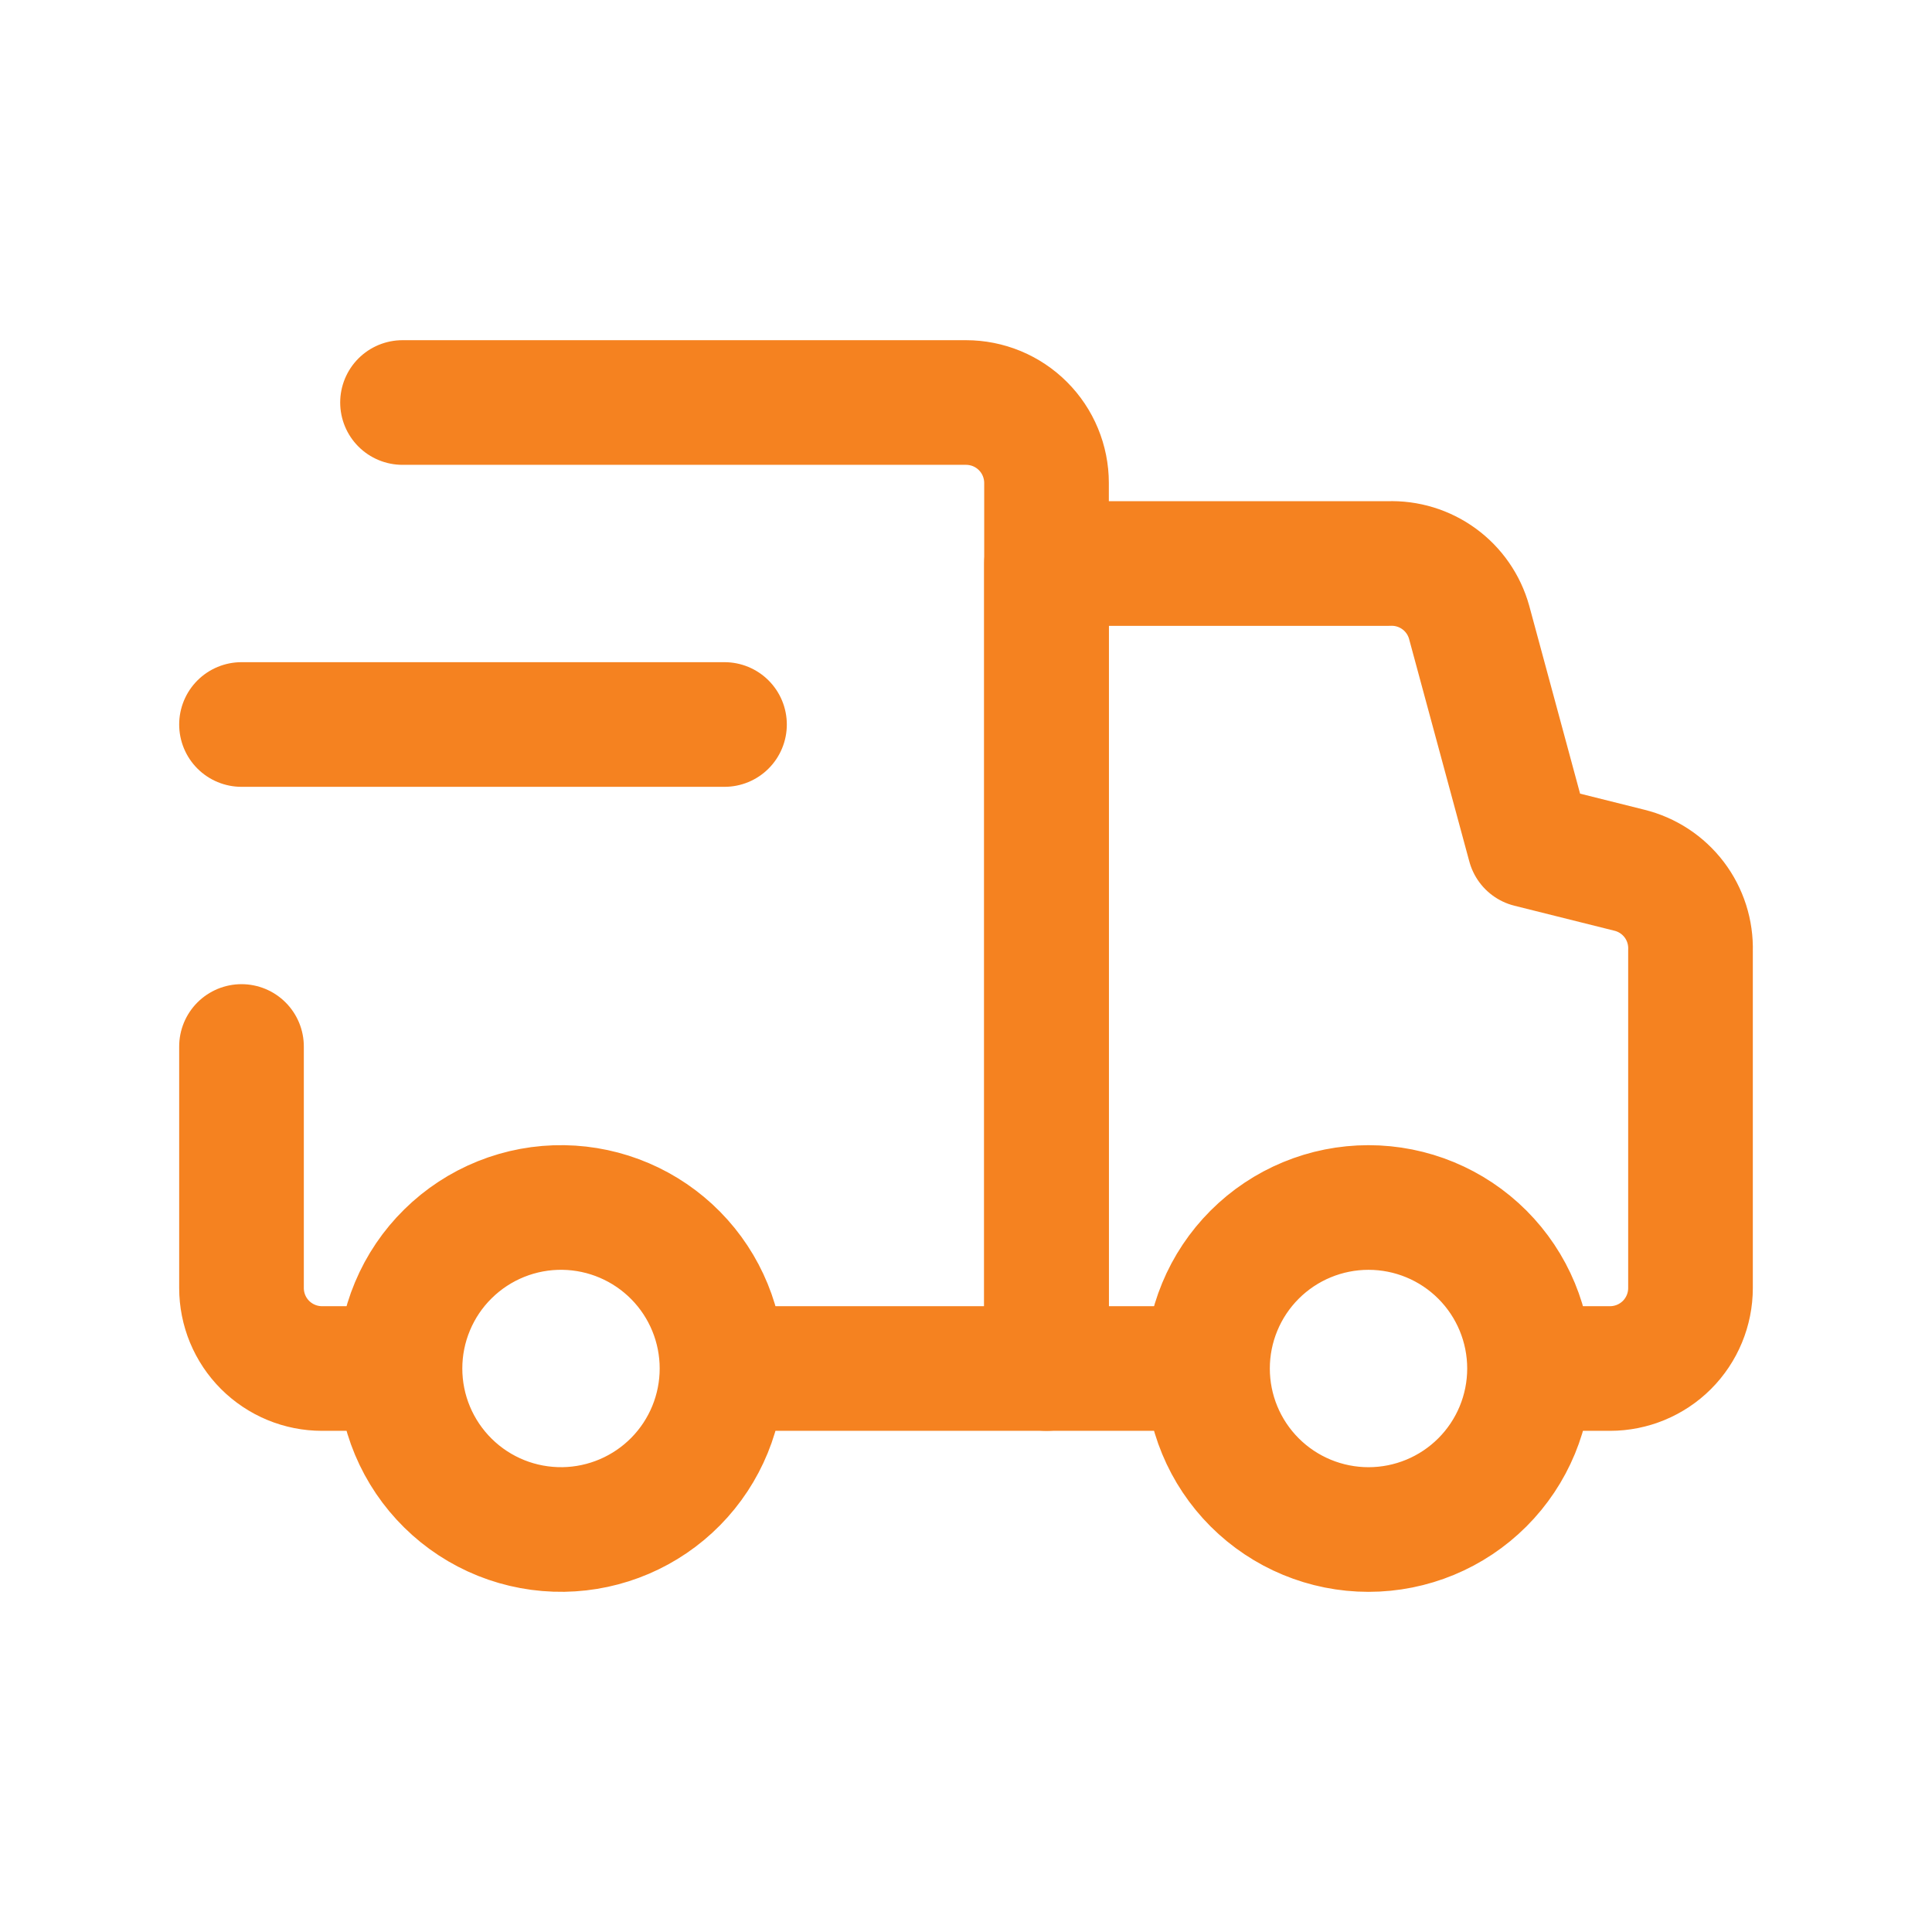 <svg xmlns="http://www.w3.org/2000/svg" fill="none" viewBox="0 0 62 62" height="62" width="62">
<path stroke-linejoin="round" stroke-linecap="round" stroke-width="4" stroke="#F58220" d="M23.689 43.917H33.584V15.5C33.584 15.161 33.517 14.825 33.387 14.511C33.258 14.198 33.067 13.913 32.827 13.673C32.587 13.433 32.302 13.243 31.989 13.113C31.675 12.984 31.339 12.917 31 12.917H12.917M7.75 33.583V41.333C7.75 41.672 7.817 42.008 7.946 42.322C8.076 42.635 8.266 42.92 8.506 43.16C8.746 43.4 9.031 43.59 9.344 43.72C9.658 43.85 9.994 43.917 10.333 43.917H12.581"></path>
<path stroke-linejoin="round" stroke-linecap="round" stroke-width="4" stroke="#F58220" d="M38.415 43.917H33.583V18.084H44.563C45.143 18.062 45.713 18.236 46.182 18.578C46.651 18.92 46.99 19.41 47.146 19.969L49.083 27.125L52.287 27.926C52.861 28.067 53.368 28.4 53.726 28.87C54.083 29.34 54.268 29.919 54.25 30.509V41.334C54.25 42.019 53.978 42.676 53.494 43.161C53.009 43.645 52.352 43.917 51.667 43.917H49.367"></path>
<path stroke-linejoin="round" stroke-linecap="round" stroke-width="4" stroke="#F58220" d="M7.75 23.25H23.25M18.083 38.75C17.398 38.739 16.717 38.865 16.081 39.12C15.445 39.375 14.866 39.754 14.378 40.235C13.889 40.715 13.502 41.288 13.237 41.921C12.972 42.553 12.836 43.231 12.836 43.916C12.836 44.602 12.972 45.28 13.237 45.912C13.502 46.544 13.889 47.117 14.378 47.598C14.866 48.079 15.445 48.458 16.081 48.713C16.717 48.968 17.398 49.093 18.083 49.083C19.439 49.062 20.733 48.508 21.685 47.542C22.637 46.575 23.17 45.273 23.17 43.916C23.17 42.56 22.637 41.258 21.685 40.291C20.733 39.325 19.439 38.771 18.083 38.75ZM43.917 38.75C42.547 38.75 41.232 39.294 40.263 40.263C39.294 41.232 38.75 42.547 38.75 43.917C38.75 45.288 39.294 46.602 40.263 47.571C41.232 48.54 42.547 49.084 43.917 49.084C45.288 49.084 46.602 48.54 47.571 47.571C48.54 46.602 49.084 45.288 49.084 43.917C49.084 42.547 48.54 41.232 47.571 40.263C46.602 39.294 45.288 38.75 43.917 38.75Z"></path>
</svg>
